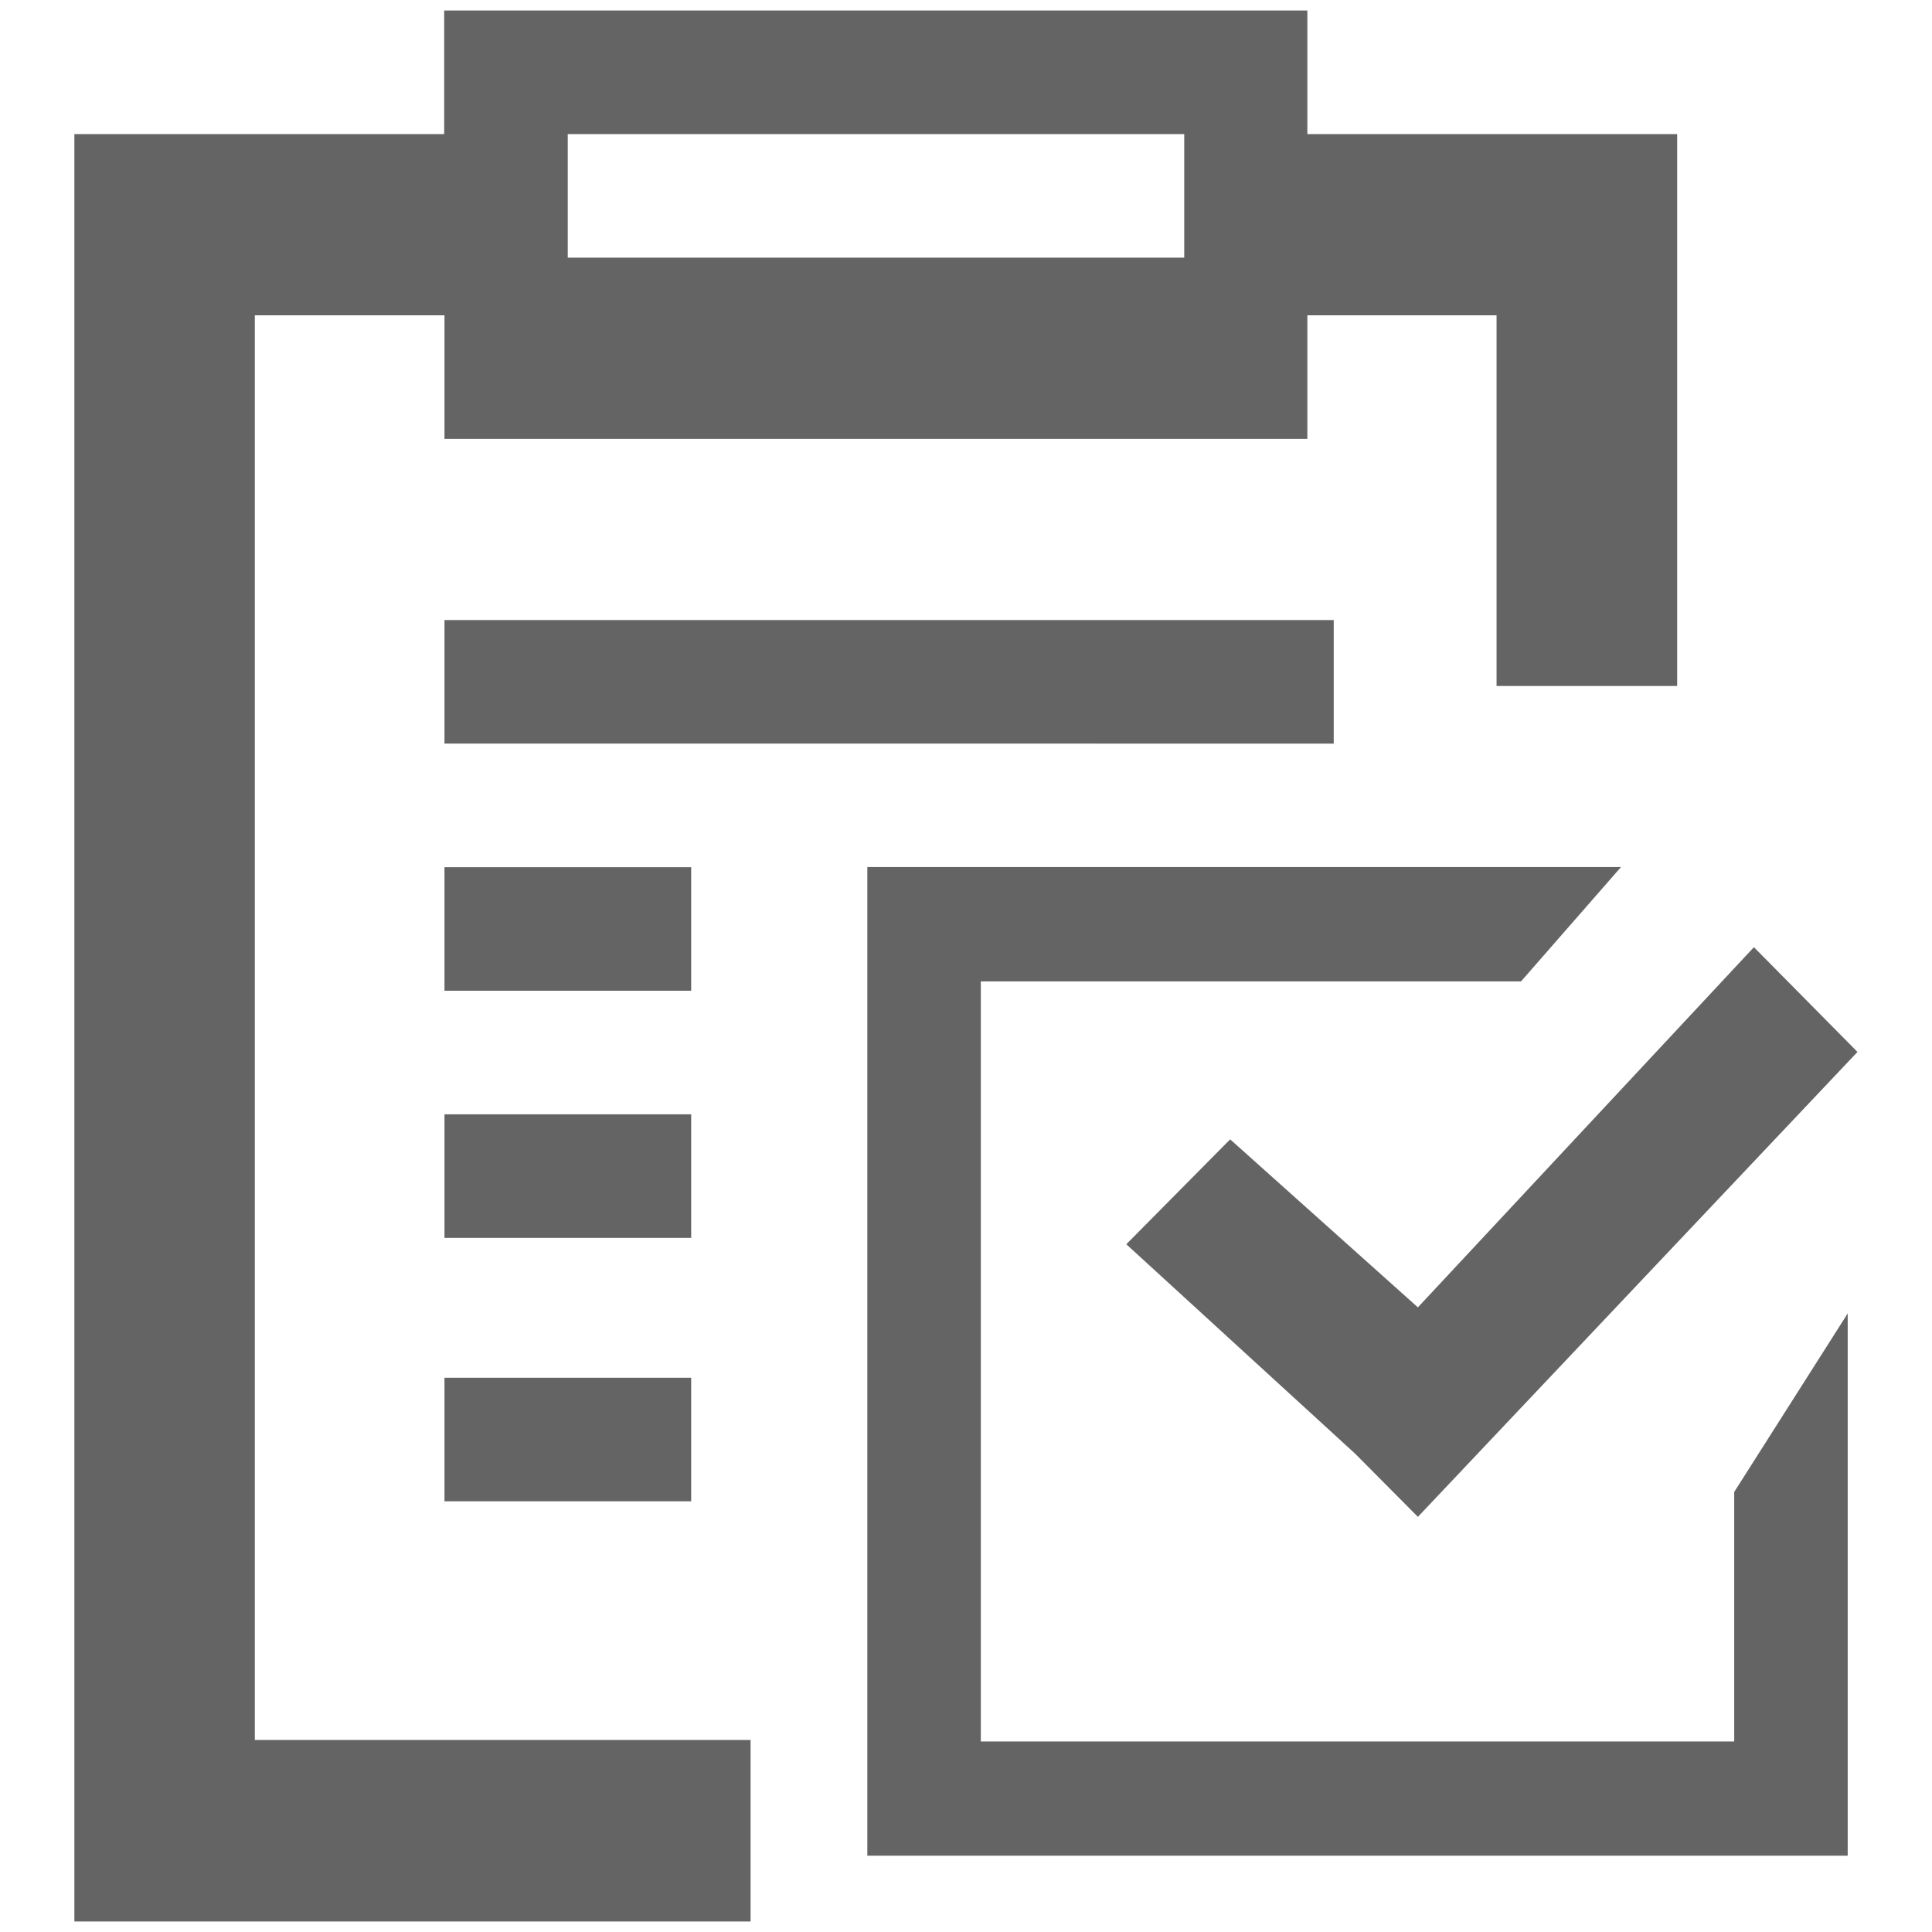 <?xml version="1.0" encoding="utf-8"?>
<!-- Generator: Adobe Illustrator 16.0.3, SVG Export Plug-In . SVG Version: 6.00 Build 0)  -->
<!DOCTYPE svg PUBLIC "-//W3C//DTD SVG 1.1//EN" "http://www.w3.org/Graphics/SVG/1.1/DTD/svg11.dtd">
<svg version="1.1" id="Calque_1" xmlns="http://www.w3.org/2000/svg" xmlns:xlink="http://www.w3.org/1999/xlink" x="0px" y="0px"
	 width="13.04px" height="13.04px" viewBox="0 0 13.04 13.04" enable-background="new 0 0 13.04 13.04" xml:space="preserve">
<g>
	<path fill="#646464" d="M9.57,10.238L9.148,9.813L7.602,8.398l0.701-0.708L9.57,8.824l2.268-2.431L12.537,7.1L9.57,10.238z
		 M10.104,2.128H8.824v0.834H3V2.128H1.72v9.616h3.346v1.225H0.502V0.905h2.496V0.071h5.826v0.834h2.496V4.63h-1.219V2.128H10.104z
		 M7.993,0.905H3.832v0.834h4.161V0.905z M3,4.185h6.002v0.834H3V4.185z M3,5.853h1.665v0.834H3V5.853z M4.665,10.133H3V9.299h1.665
		V10.133z M3,7.521h1.665v0.834H3V7.521z M10.266,6.624H6.62v5.13h5.085V10.07l0.766-1.205v3.66H5.854V5.852h5.087L10.266,6.624z"/>
</g>
</svg>

